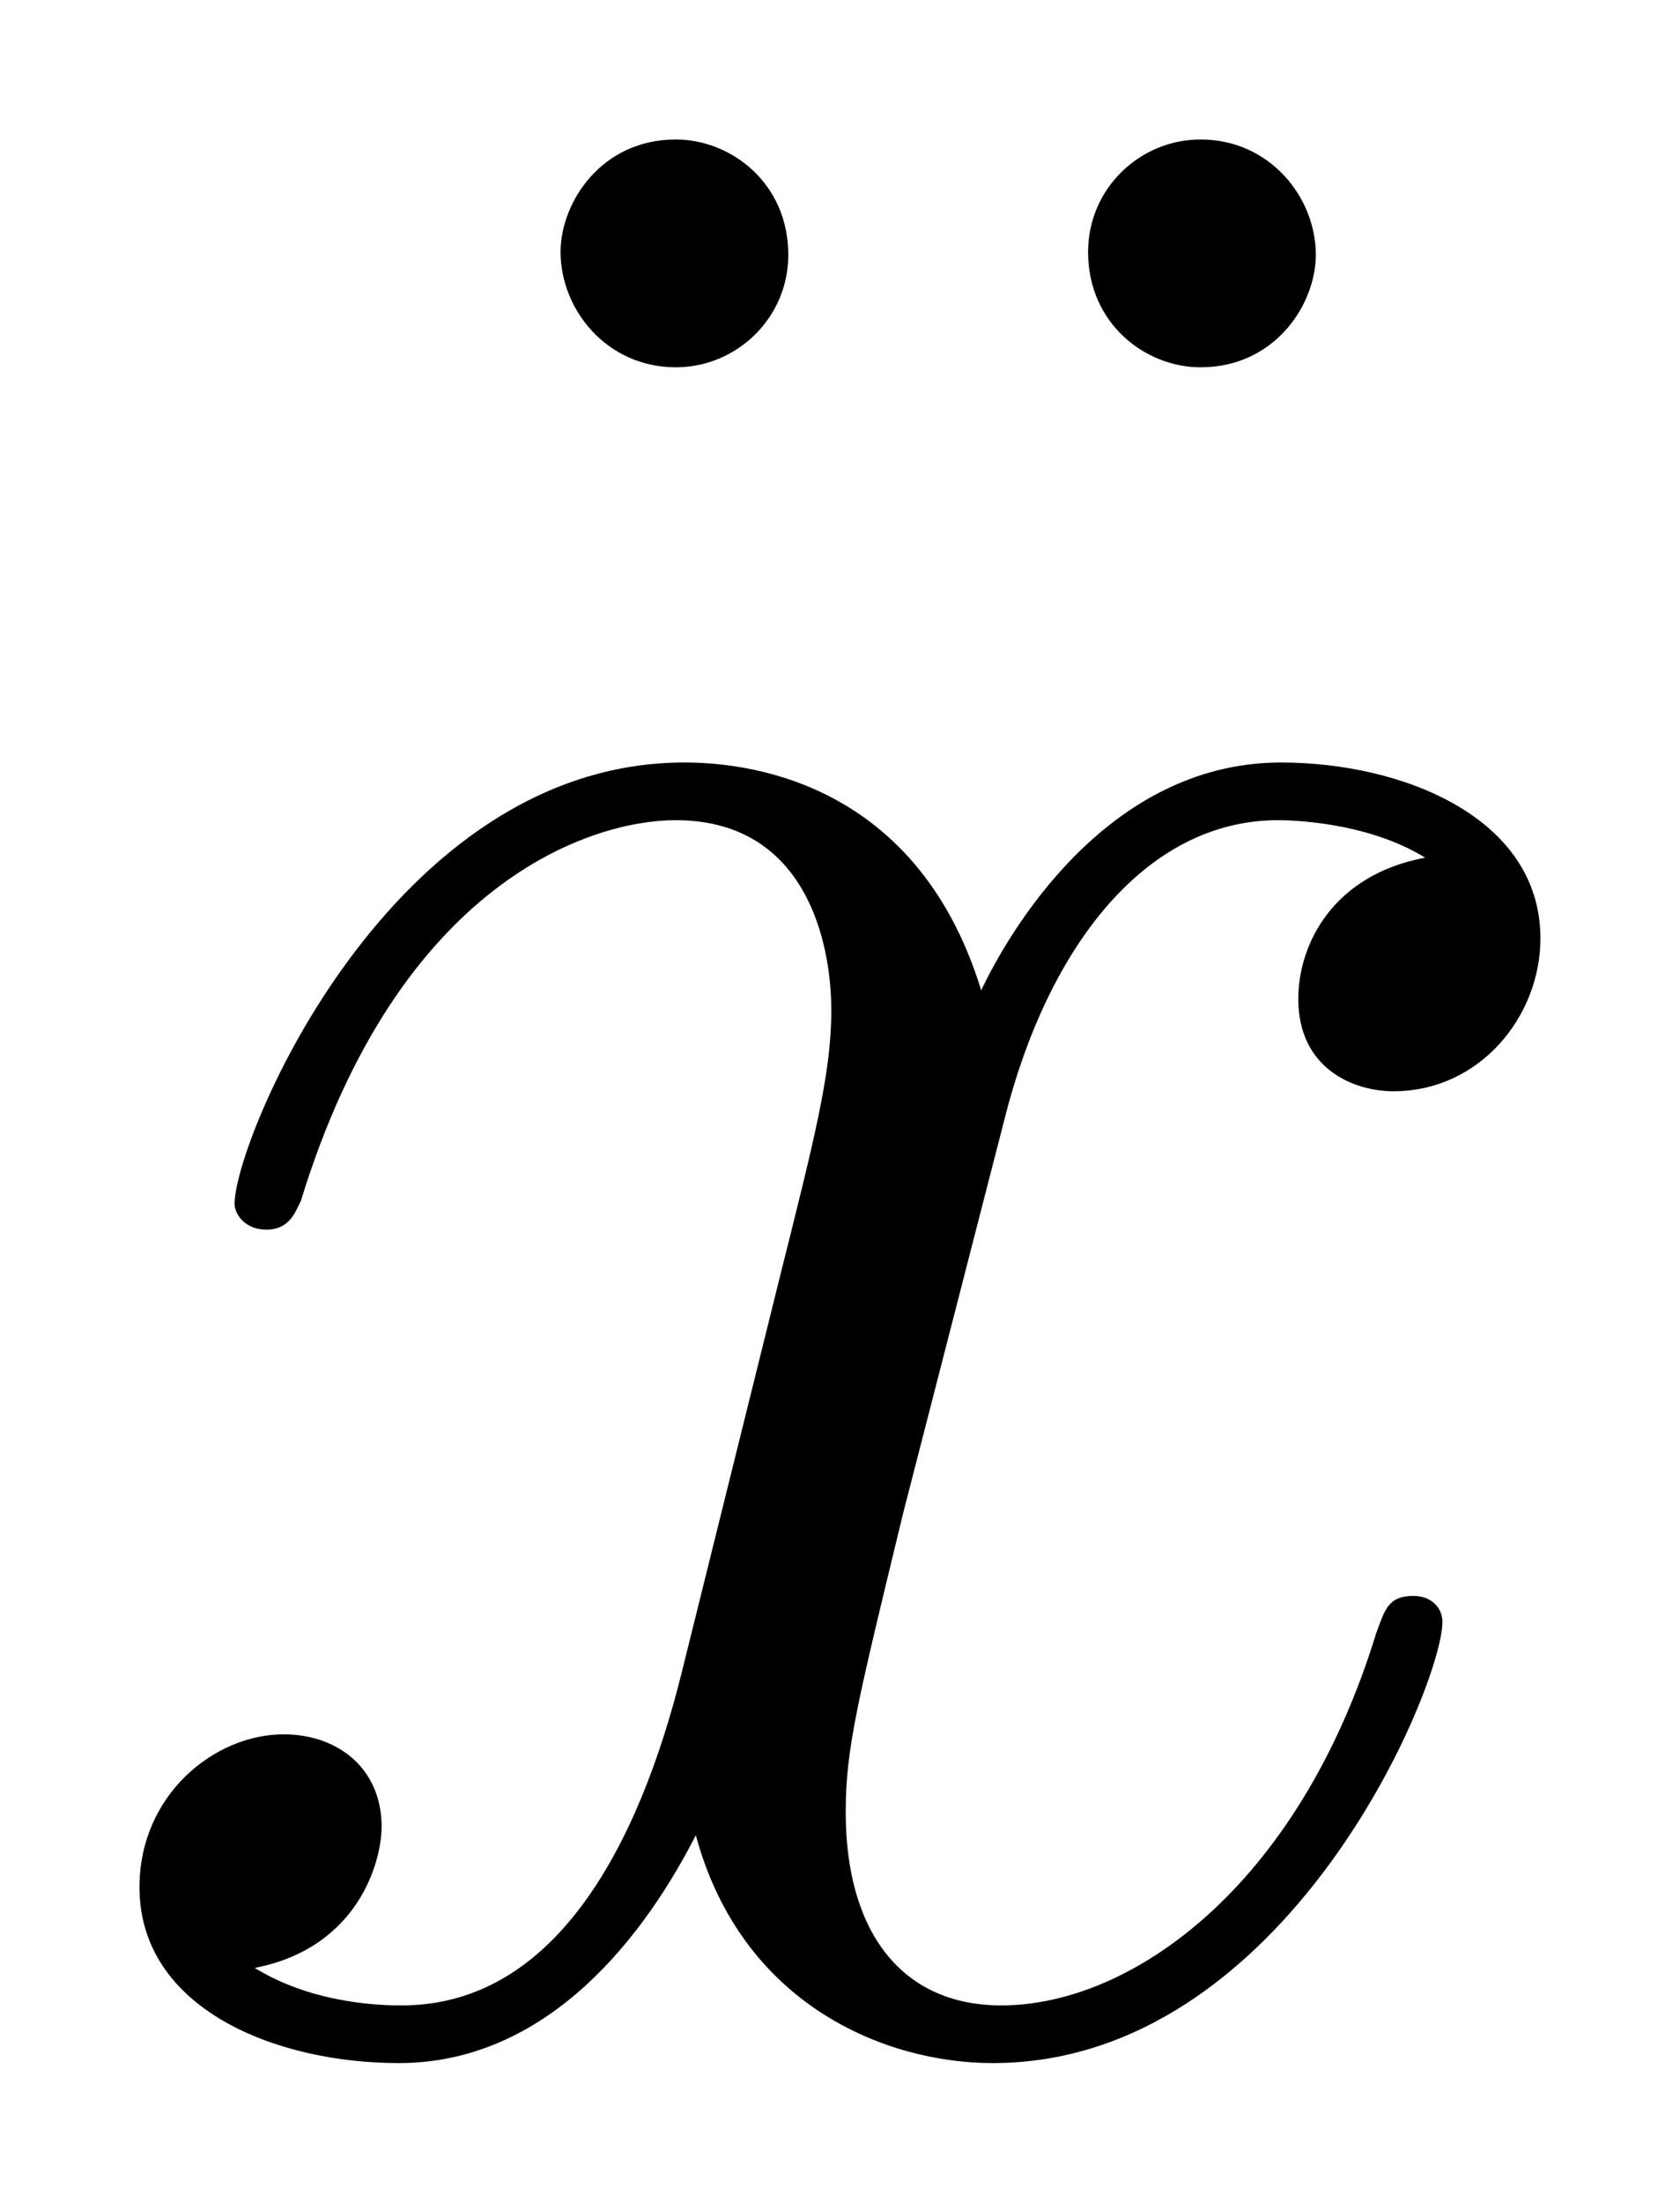 <svg xmlns="http://www.w3.org/2000/svg" xmlns:xlink="http://www.w3.org/1999/xlink" xmlns:inkscape="http://www.inkscape.org/namespaces/inkscape" version="1.1" width="11.139" height="14.599" viewBox="0 0 12.042 15.783">
<defs>
<clipPath id="clip_1">
<path transform="matrix(1,0,0,-1,-100.008,654.875)" d="M100.008 639.092H112.05V654.875H100.008Z" clip-rule="evenodd"/>
</clipPath>
<path id="font_2_7" d="M.177 .617C.177 .642 .157 .657 .138 .657 .112 .657 .098 .635 .098 .618 .098 .598 .114 .578 .138 .578 .159 .578 .177 .595 .177 .617M.36 .617C.36 .637 .344 .657 .32 .657 .299 .657 .281 .64 .281 .618 .281 .593 .301 .578 .32 .578 .346 .578 .36 .6 .36 .617Z"/>
<path id="font_3_6" d="M.474 .408C.442 .402 .43 .378 .43 .359 .43 .335 .449 .327 .463 .327 .493 .327 .514 .353 .514 .38 .514 .422 .466 .441 .424 .441 .363 .441 .329 .381 .32 .362 .297 .437 .235 .441 .217 .441 .115 .441 .061 .31 .061 .288 .061 .284 .065 .279 .072 .279 .08 .279 .082 .285 .084 .289 .118 .4 .185 .421 .214 .421 .259 .421 .268 .379 .268 .355 .268 .333 .262 .31 .25 .262L.216 .125C.201 .065 .172 .01 .119 .01 .114 .01 .089 .01 .068 .023 .104 .03 .112 .06 .112 .072 .112 .092 .097 .104 .078 .104 .054 .104 .028 .083 .028 .051 .028 .009 .075-.01 .118-.01 .166-.01 .2 .028 .221 .069 .237 .01 .287-.01 .324-.01 .426-.01 .48 .121 .48 .143 .48 .148 .476 .152 .47 .152 .461 .152 .46 .147 .457 .139 .43 .051 .372 .01 .327 .01 .292 .01 .273 .036 .273 .077 .273 .099 .277 .115 .293 .181L.328 .317C.343 .377 .377 .421 .423 .421 .425 .421 .453 .421 .474 .408Z"/>
</defs>
<g clip-path="url(#clip_1)">
<use data-text="&#x00a8;" xlink:href="#font_2_7" transform="matrix(20.663,0,0,-20.663,1.993,14.575)"/>
<use data-text="x" xlink:href="#font_3_6" transform="matrix(20.663,0,0,-20.663,.421,14.576)"/>
</g>
</svg>
